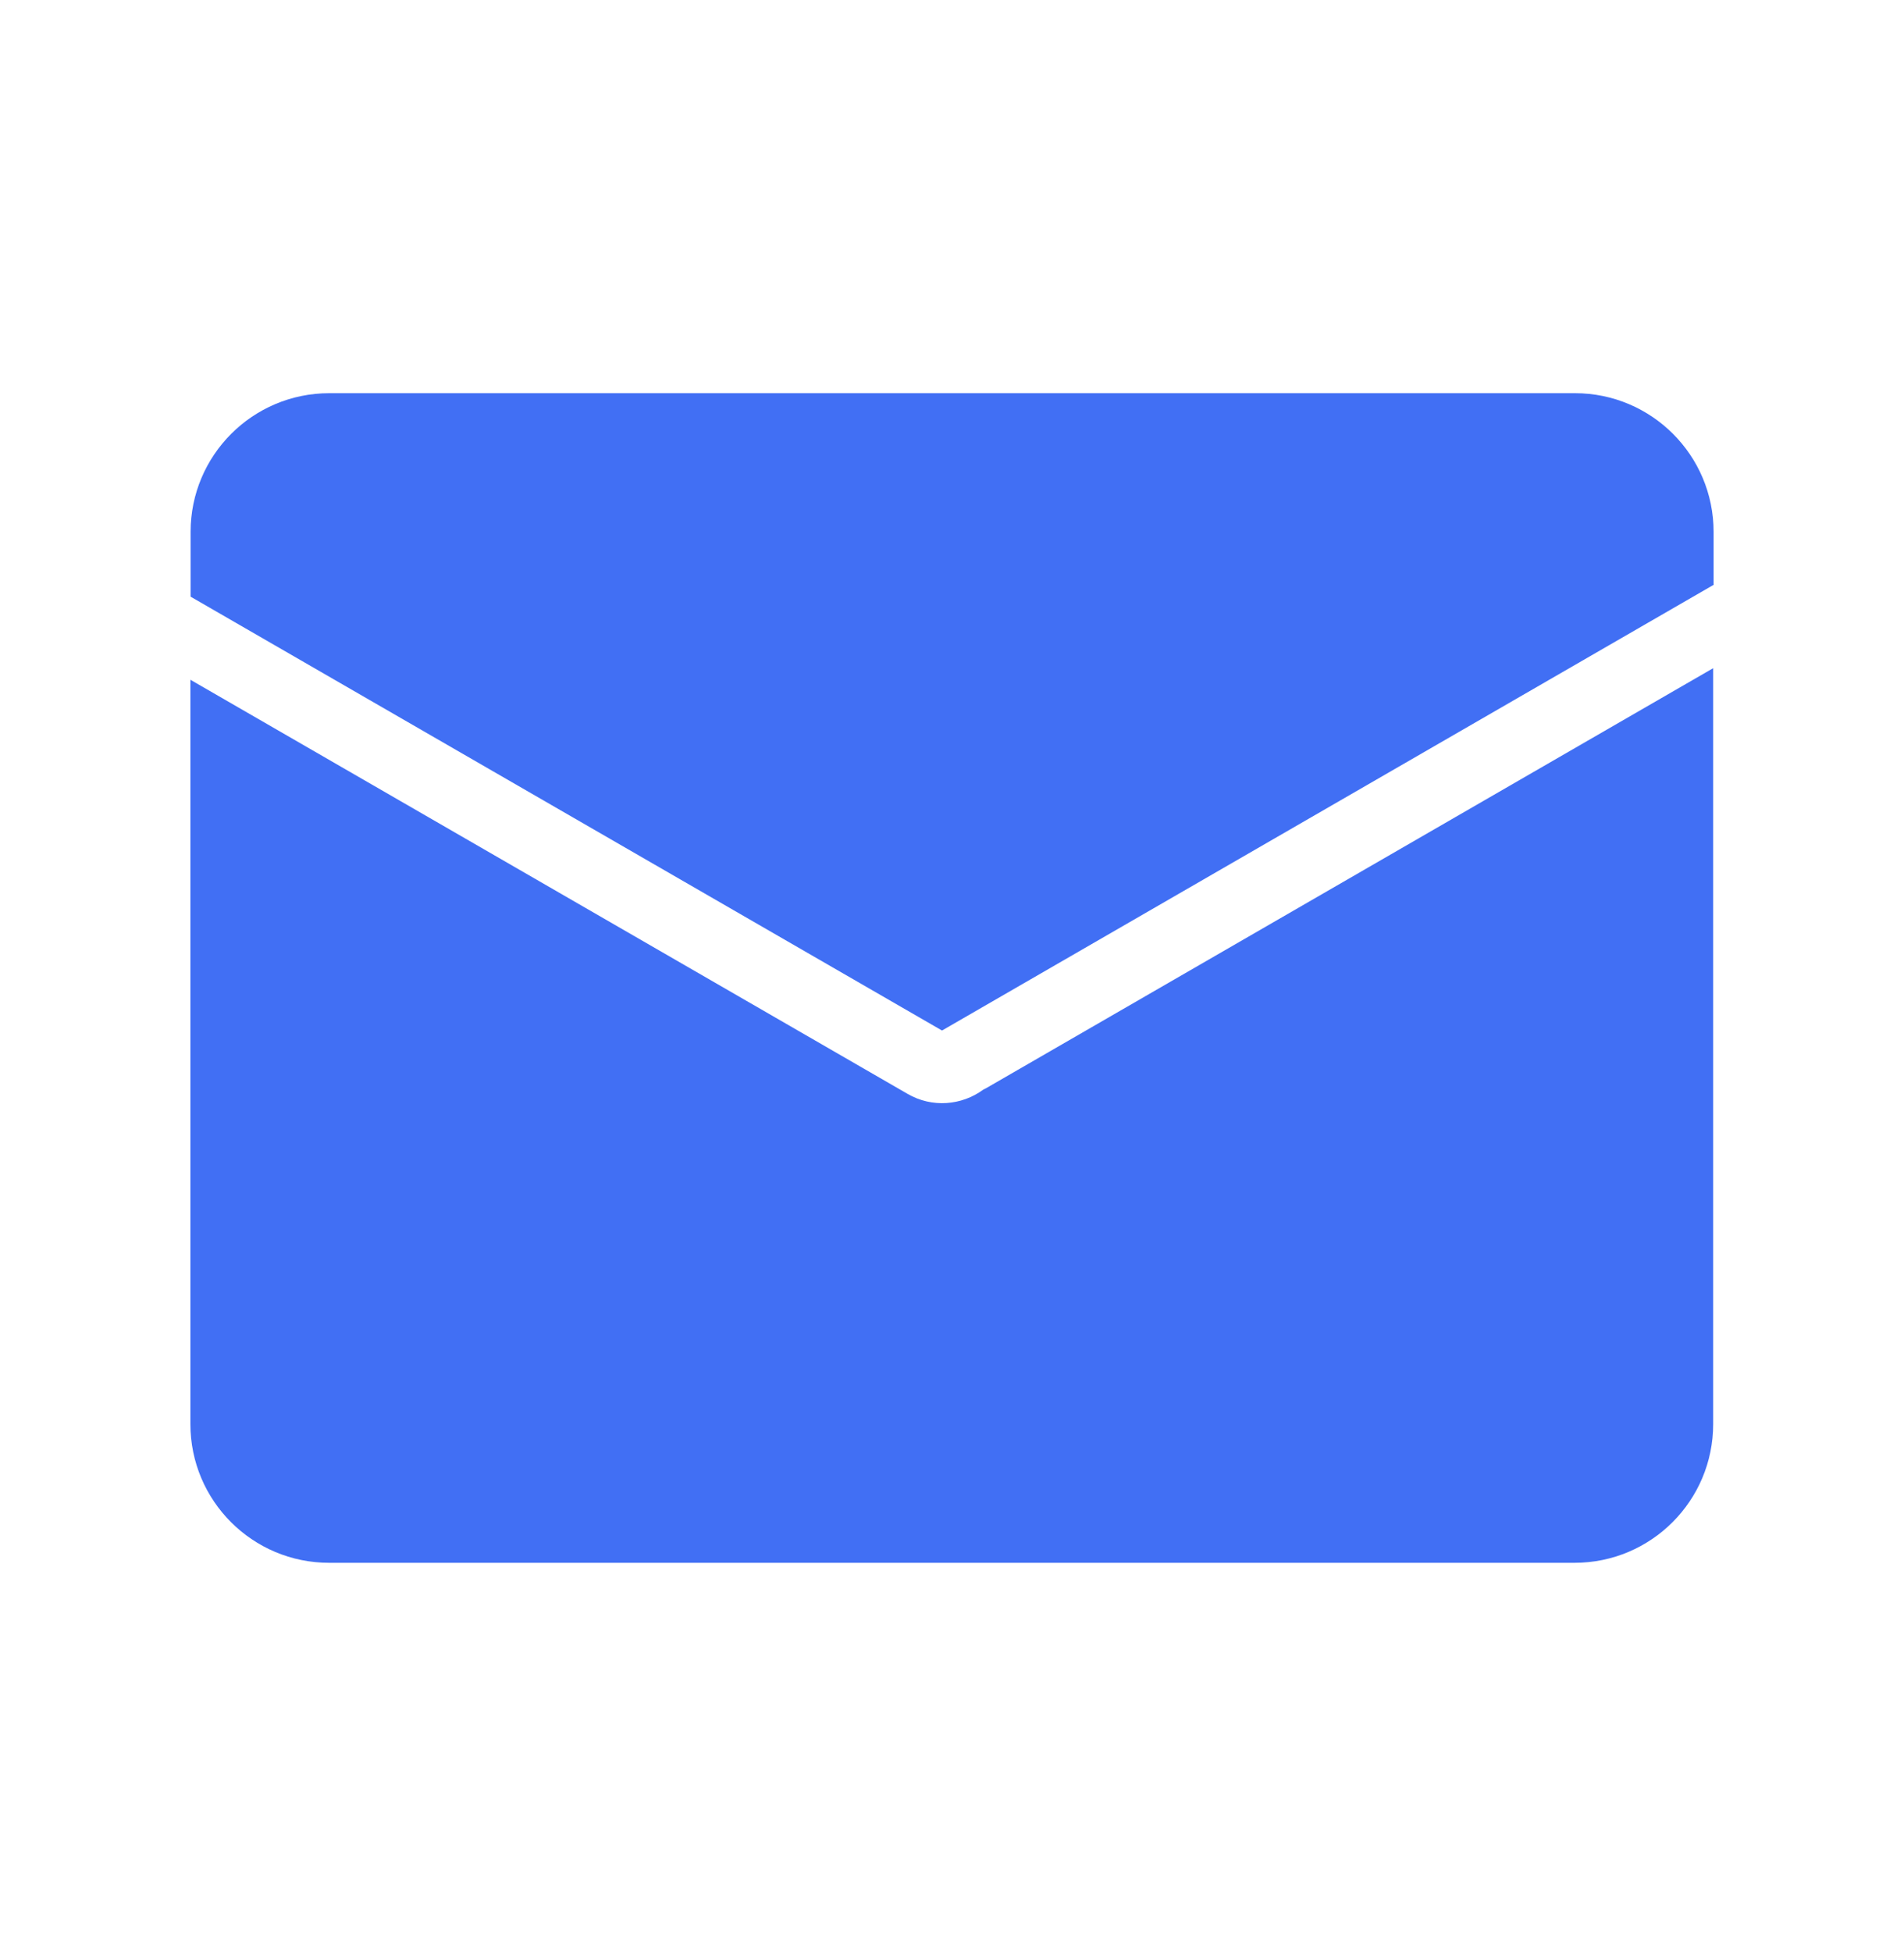 <?xml version="1.0" encoding="UTF-8"?>
<svg width="40px" height="41px" viewBox="0 0 40 41" version="1.1" xmlns="http://www.w3.org/2000/svg" xmlns:xlink="http://www.w3.org/1999/xlink">
    <title>邮件备份</title>
    <g id="页面-1" stroke="none" stroke-width="1" fill="none" fill-rule="evenodd">
        <g id="首页" transform="translate(-560, -2045)" fill-rule="nonzero">
            <g id="邮件备份" transform="translate(560, 2045.538)">
                <polygon id="Rectangle" fill="#000000" opacity="0" points="0 0 40 0 40 40 30.974 40 0 40"></polygon>
                <path d="M35.991,11.749 L19.79,21.103 L4.004,11.992 L4.004,10.632 C4.004,9.025 5.307,7.719 6.918,7.719 L33.086,7.719 C34.693,7.719 36,9.021 36,10.632 L36,11.749 L35.991,11.749 Z M35.991,13.494 L35.991,29.368 C35.991,30.975 34.689,32.281 33.078,32.281 L6.914,32.281 C5.307,32.281 4,30.979 4,29.368 L4,13.737 L19.066,22.433 C19.583,22.733 20.205,22.676 20.656,22.345 C20.678,22.336 20.695,22.323 20.717,22.314 L35.991,13.494 Z" id="Shape" fill="#416FF4"></path>
            </g>
        </g>
    </g>
</svg>